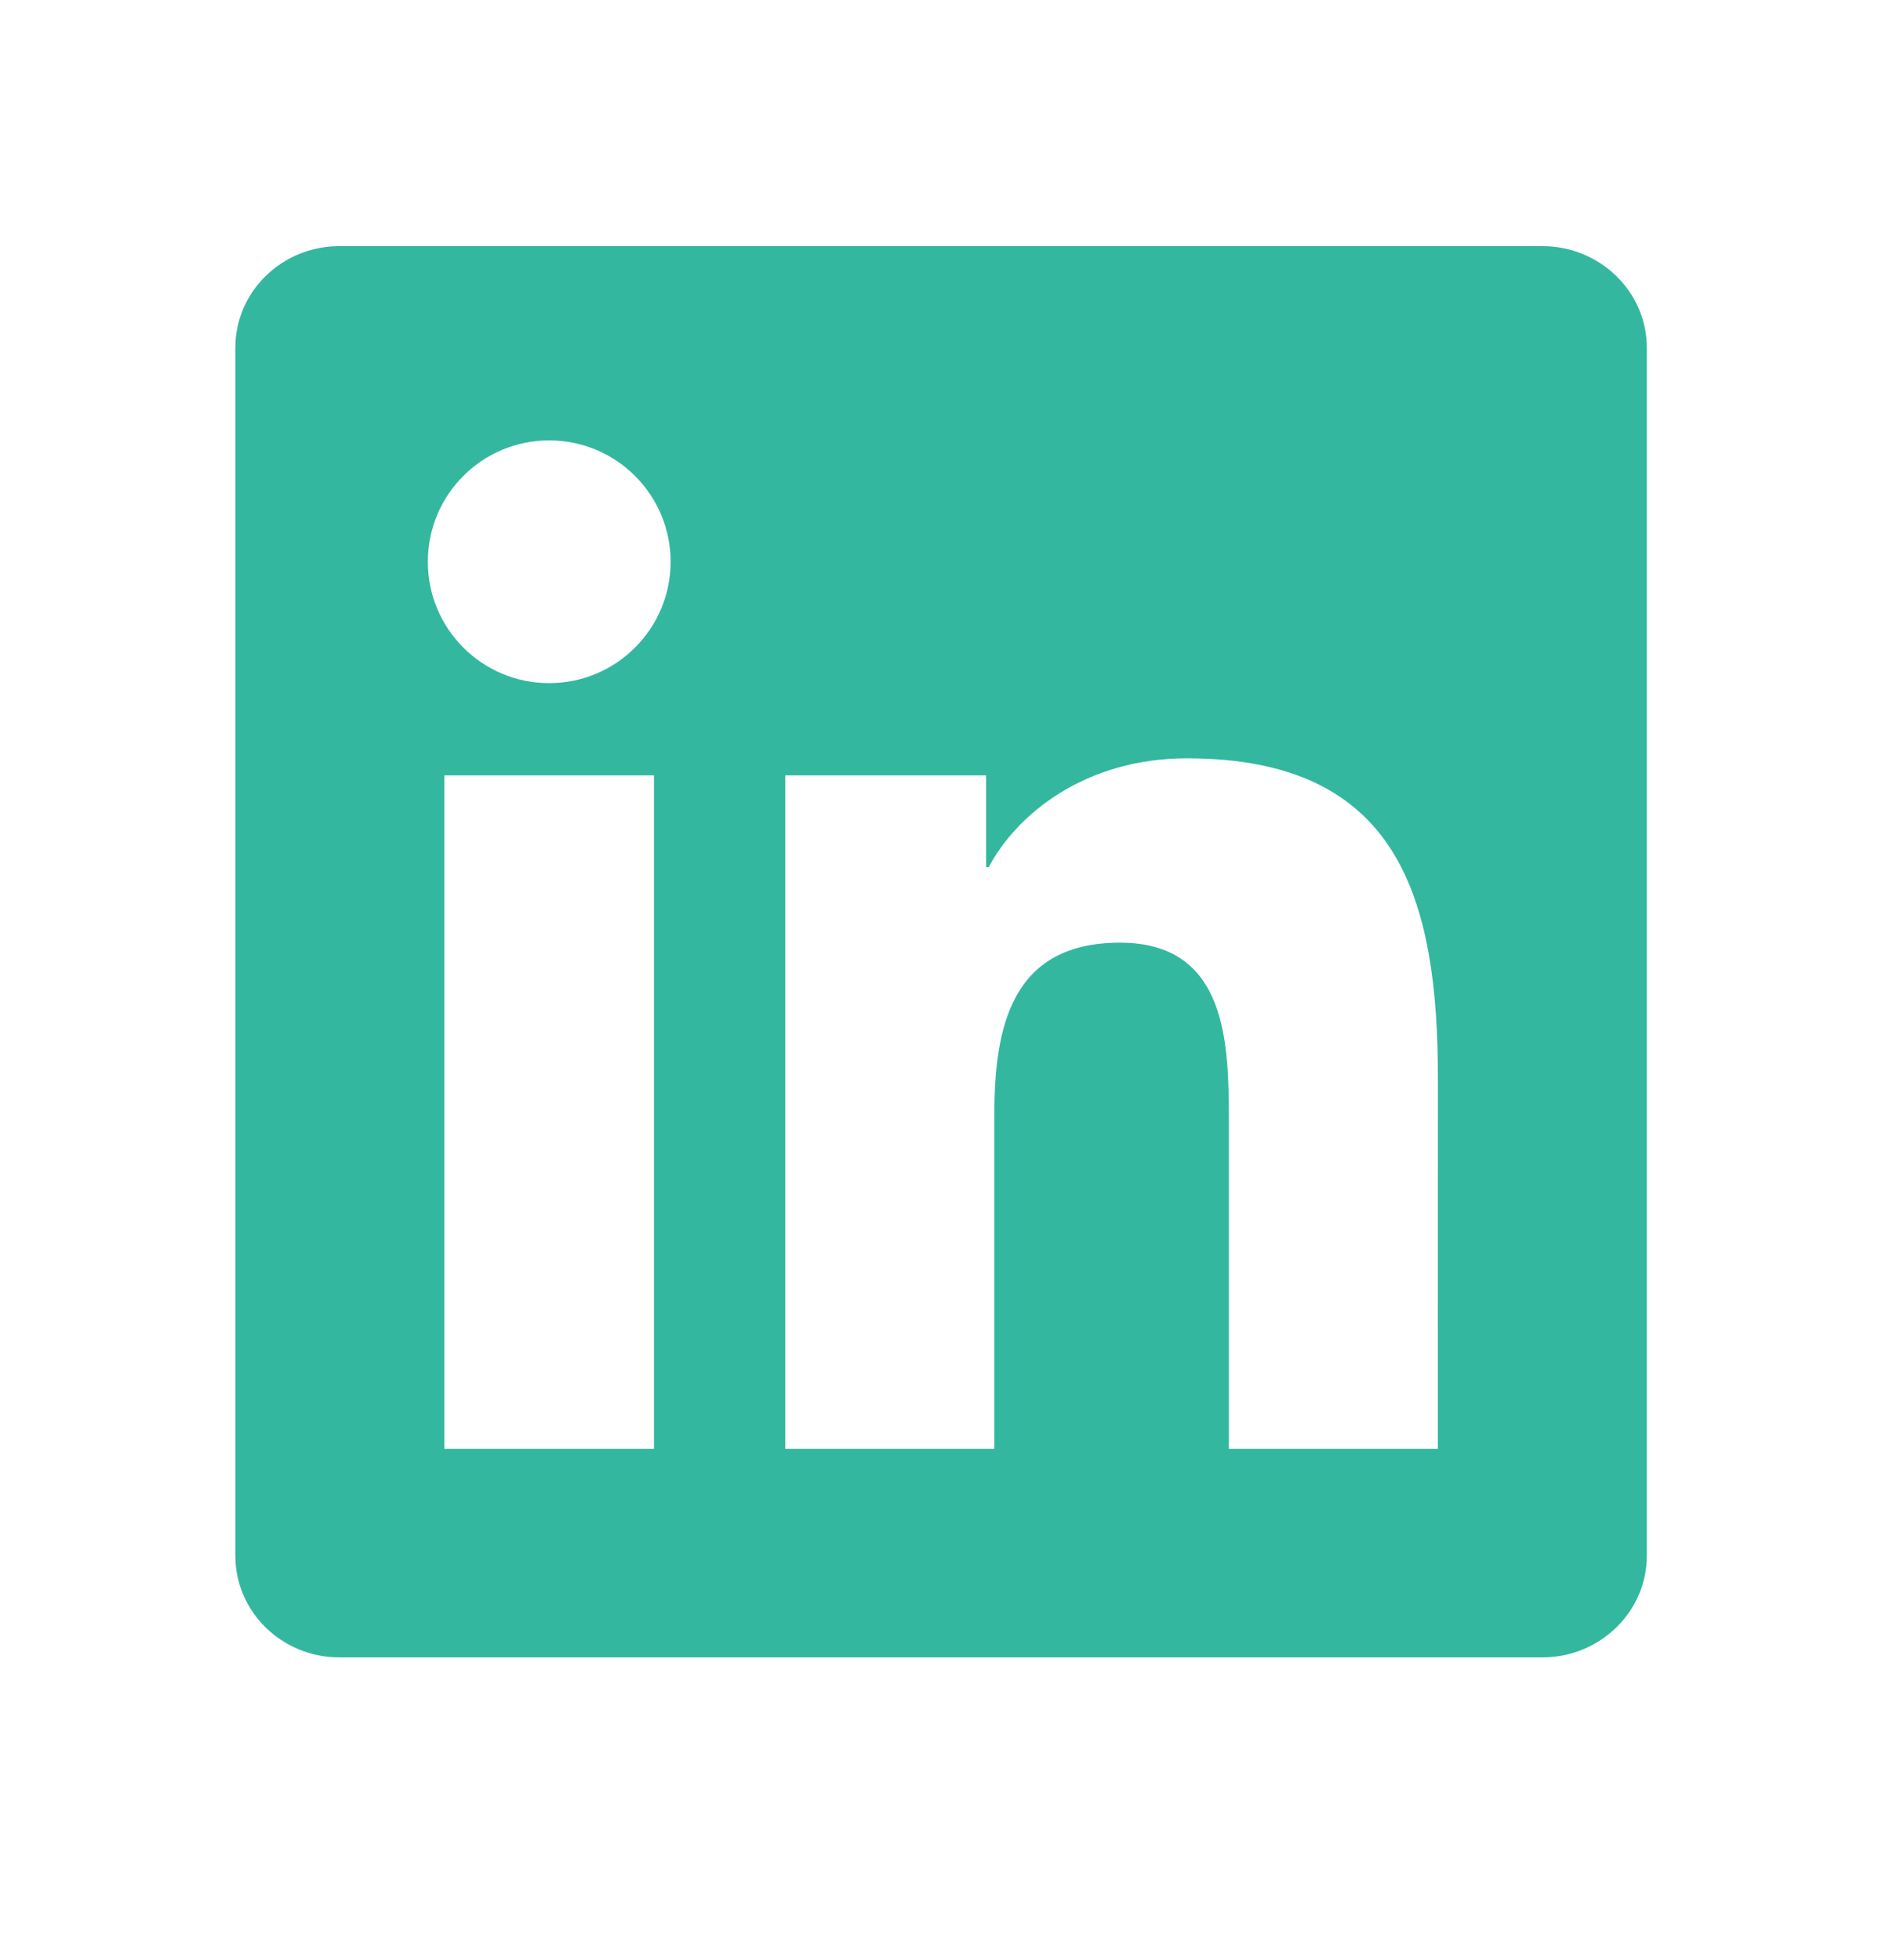 <svg width="24" height="25" viewBox="0 0 24 25" fill="none" xmlns="http://www.w3.org/2000/svg">
<path d="M18.336 18.478H15.671V14.301C15.671 13.305 15.65 12.023 14.282 12.023C12.892 12.023 12.68 13.107 12.68 14.227V18.478H10.014V9.889H12.575V11.059H12.609C12.967 10.384 13.837 9.672 15.137 9.672C17.837 9.672 18.337 11.45 18.337 13.763L18.336 18.478ZM7.004 8.713C6.146 8.713 5.456 8.019 5.456 7.165C5.456 6.311 6.146 5.617 7.004 5.617C7.859 5.617 8.552 6.311 8.552 7.165C8.552 8.019 7.858 8.713 7.004 8.713ZM8.34 18.478H5.667V9.889H8.34V18.478ZM19.67 3.139H4.329C3.595 3.139 3.001 3.719 3.001 4.435V19.842C3.001 20.559 3.595 21.139 4.329 21.139H19.668C20.401 21.139 21.001 20.559 21.001 19.842V4.435C21.001 3.719 20.401 3.139 19.668 3.139H19.67Z" fill="#33B89F"/>
</svg>
